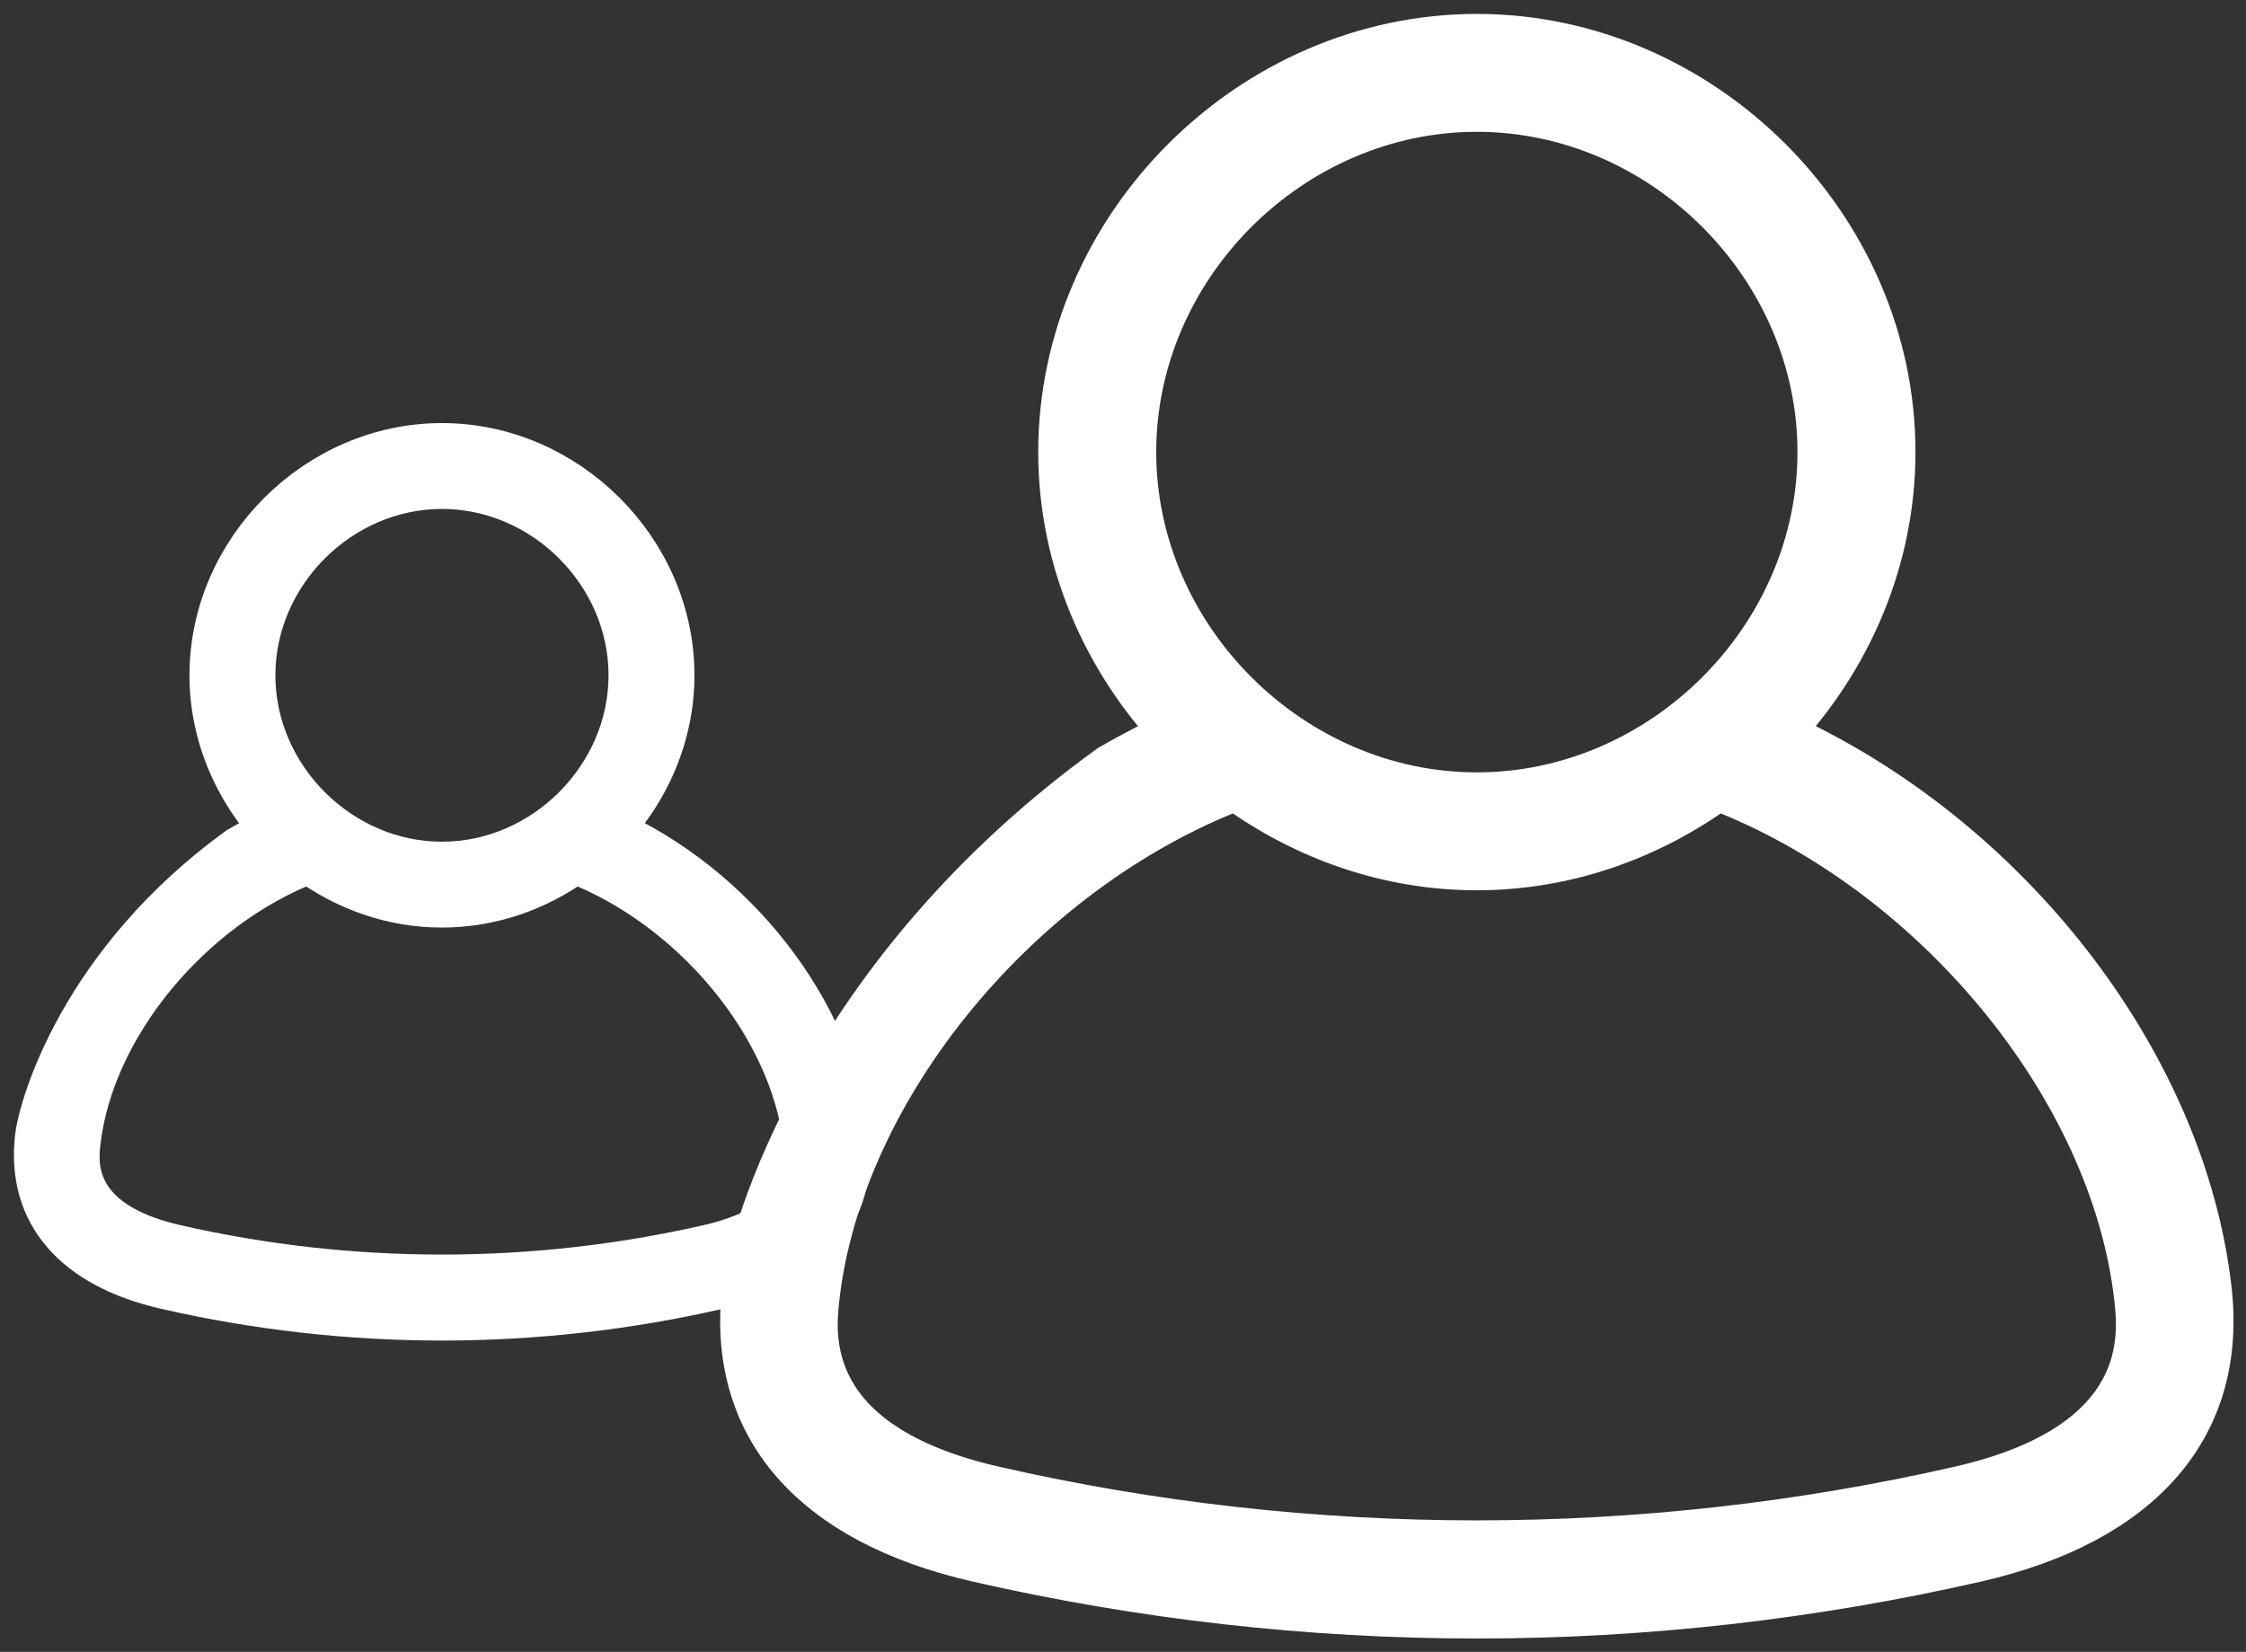 <?xml version="1.0" encoding="UTF-8" standalone="no"?>
<svg width="121px" height="89px" viewBox="0 0 121 89" version="1.1" xmlns="http://www.w3.org/2000/svg" xmlns:xlink="http://www.w3.org/1999/xlink" xmlns:sketch="http://www.bohemiancoding.com/sketch/ns">
    <rect x="0" y="0" width="121" height="89" fill="#333333" stroke="none"/>
    <!-- Generator: Sketch 3.3.2 (12043) - http://www.bohemiancoding.com/sketch -->
    <title>referral_stats</title>
    <desc>Created with Sketch.</desc>
    <defs></defs>
    <g id="Page-1" stroke="none" stroke-width="1" fill="none" fill-rule="evenodd" sketch:type="MSPage">
        <g id="referral_stats" sketch:type="MSLayerGroup" transform="translate(2, 2)" stroke-width="2.5" stroke="#FFFFFF" fill="#FFFFFF">
            <g id="Page-1" sketch:type="MSShapeGroup">
                <g id="referral_stats">
                    <g id="Page-1">
                        <g id="referral_stats">
                            <g id="Page-1">
                                <g id="referral_stats">
                                    <g id="Page-1">
                                        <g id="referral_stats">
                                            <g id="Page-1">
                                                <path d="M93.79,37.544 C97.575,33.519 99.943,28.161 99.943,22.355 C99.943,10.236 89.693,0 77.562,0 C65.432,0 55.183,10.236 55.183,22.355 C55.183,28.161 57.55,33.519 61.335,37.544 C60.135,38.081 58.97,38.692 57.829,39.353 C42.472,50.453 38.491,64.466 38.15,67.461 C37.306,74.791 41.751,79.954 50.664,81.991 C59.485,84.009 68.536,85.031 77.562,85.031 C86.586,85.031 95.637,84.009 104.46,81.991 C113.372,79.954 117.816,74.791 116.977,67.461 C115.568,55.164 106.014,43.024 93.79,37.544 L93.79,37.544 L93.79,37.544 Z M77.562,3.852 C87.603,3.852 96.086,12.324 96.086,22.355 C96.086,32.385 87.603,40.864 77.562,40.864 C67.521,40.864 59.04,32.385 59.04,22.355 C59.04,12.324 67.521,3.852 77.562,3.852 L77.562,3.852 L77.562,3.852 Z M51.523,78.238 C41.066,75.844 41.754,69.865 41.979,67.899 C43.282,56.527 52.934,44.9 64.589,40.414 C68.28,43.098 72.766,44.717 77.562,44.717 C82.358,44.717 86.845,43.098 90.538,40.414 C102.192,44.902 111.843,56.529 113.144,67.899 C113.368,69.865 114.056,75.844 103.601,78.238 C86.517,82.142 68.604,82.142 51.523,78.238 L51.523,78.238 L51.523,78.238 Z" id="Imported-Layers"></path>
                                                <path d="M30.766,42.768 C32.855,40.546 34.163,37.588 34.163,34.383 C34.163,27.695 28.505,22.045 21.809,22.045 C15.114,22.045 9.457,27.695 9.457,34.383 C9.457,37.588 10.764,40.546 12.853,42.768 C12.191,43.064 11.548,43.401 10.918,43.765 C2.442,49.893 0.244,57.627 0.056,59.28 C-0.409,63.326 2.044,66.175 6.963,67.3 C11.832,68.414 16.827,68.977 21.809,68.977 C26.79,68.977 31.786,68.414 36.656,67.3 C41.575,66.175 44.028,63.326 43.564,59.28 C42.787,52.492 37.513,45.792 30.766,42.768 L30.766,42.768 L30.766,42.768 Z M21.809,24.171 C27.352,24.171 32.034,28.847 32.034,34.383 C32.034,39.92 27.352,44.6 21.809,44.6 C16.267,44.6 11.586,39.92 11.586,34.383 C11.586,28.847 16.267,24.171 21.809,24.171 L21.809,24.171 L21.809,24.171 Z M7.437,65.228 C1.666,63.907 2.046,60.607 2.169,59.522 C2.888,53.245 8.216,46.827 14.649,44.351 C16.686,45.833 19.162,46.726 21.809,46.726 C24.457,46.726 26.933,45.833 28.971,44.351 C35.404,46.829 40.731,53.246 41.449,59.522 C41.573,60.607 41.952,63.907 36.182,65.228 C26.752,67.383 16.865,67.383 7.437,65.228 L7.437,65.228 L7.437,65.228 Z" id="Imported-Layers-Copy"></path>
                                            </g>
                                        </g>
                                    </g>
                                </g>
                            </g>
                        </g>
                    </g>
                </g>
            </g>
        </g>
    </g>
</svg>